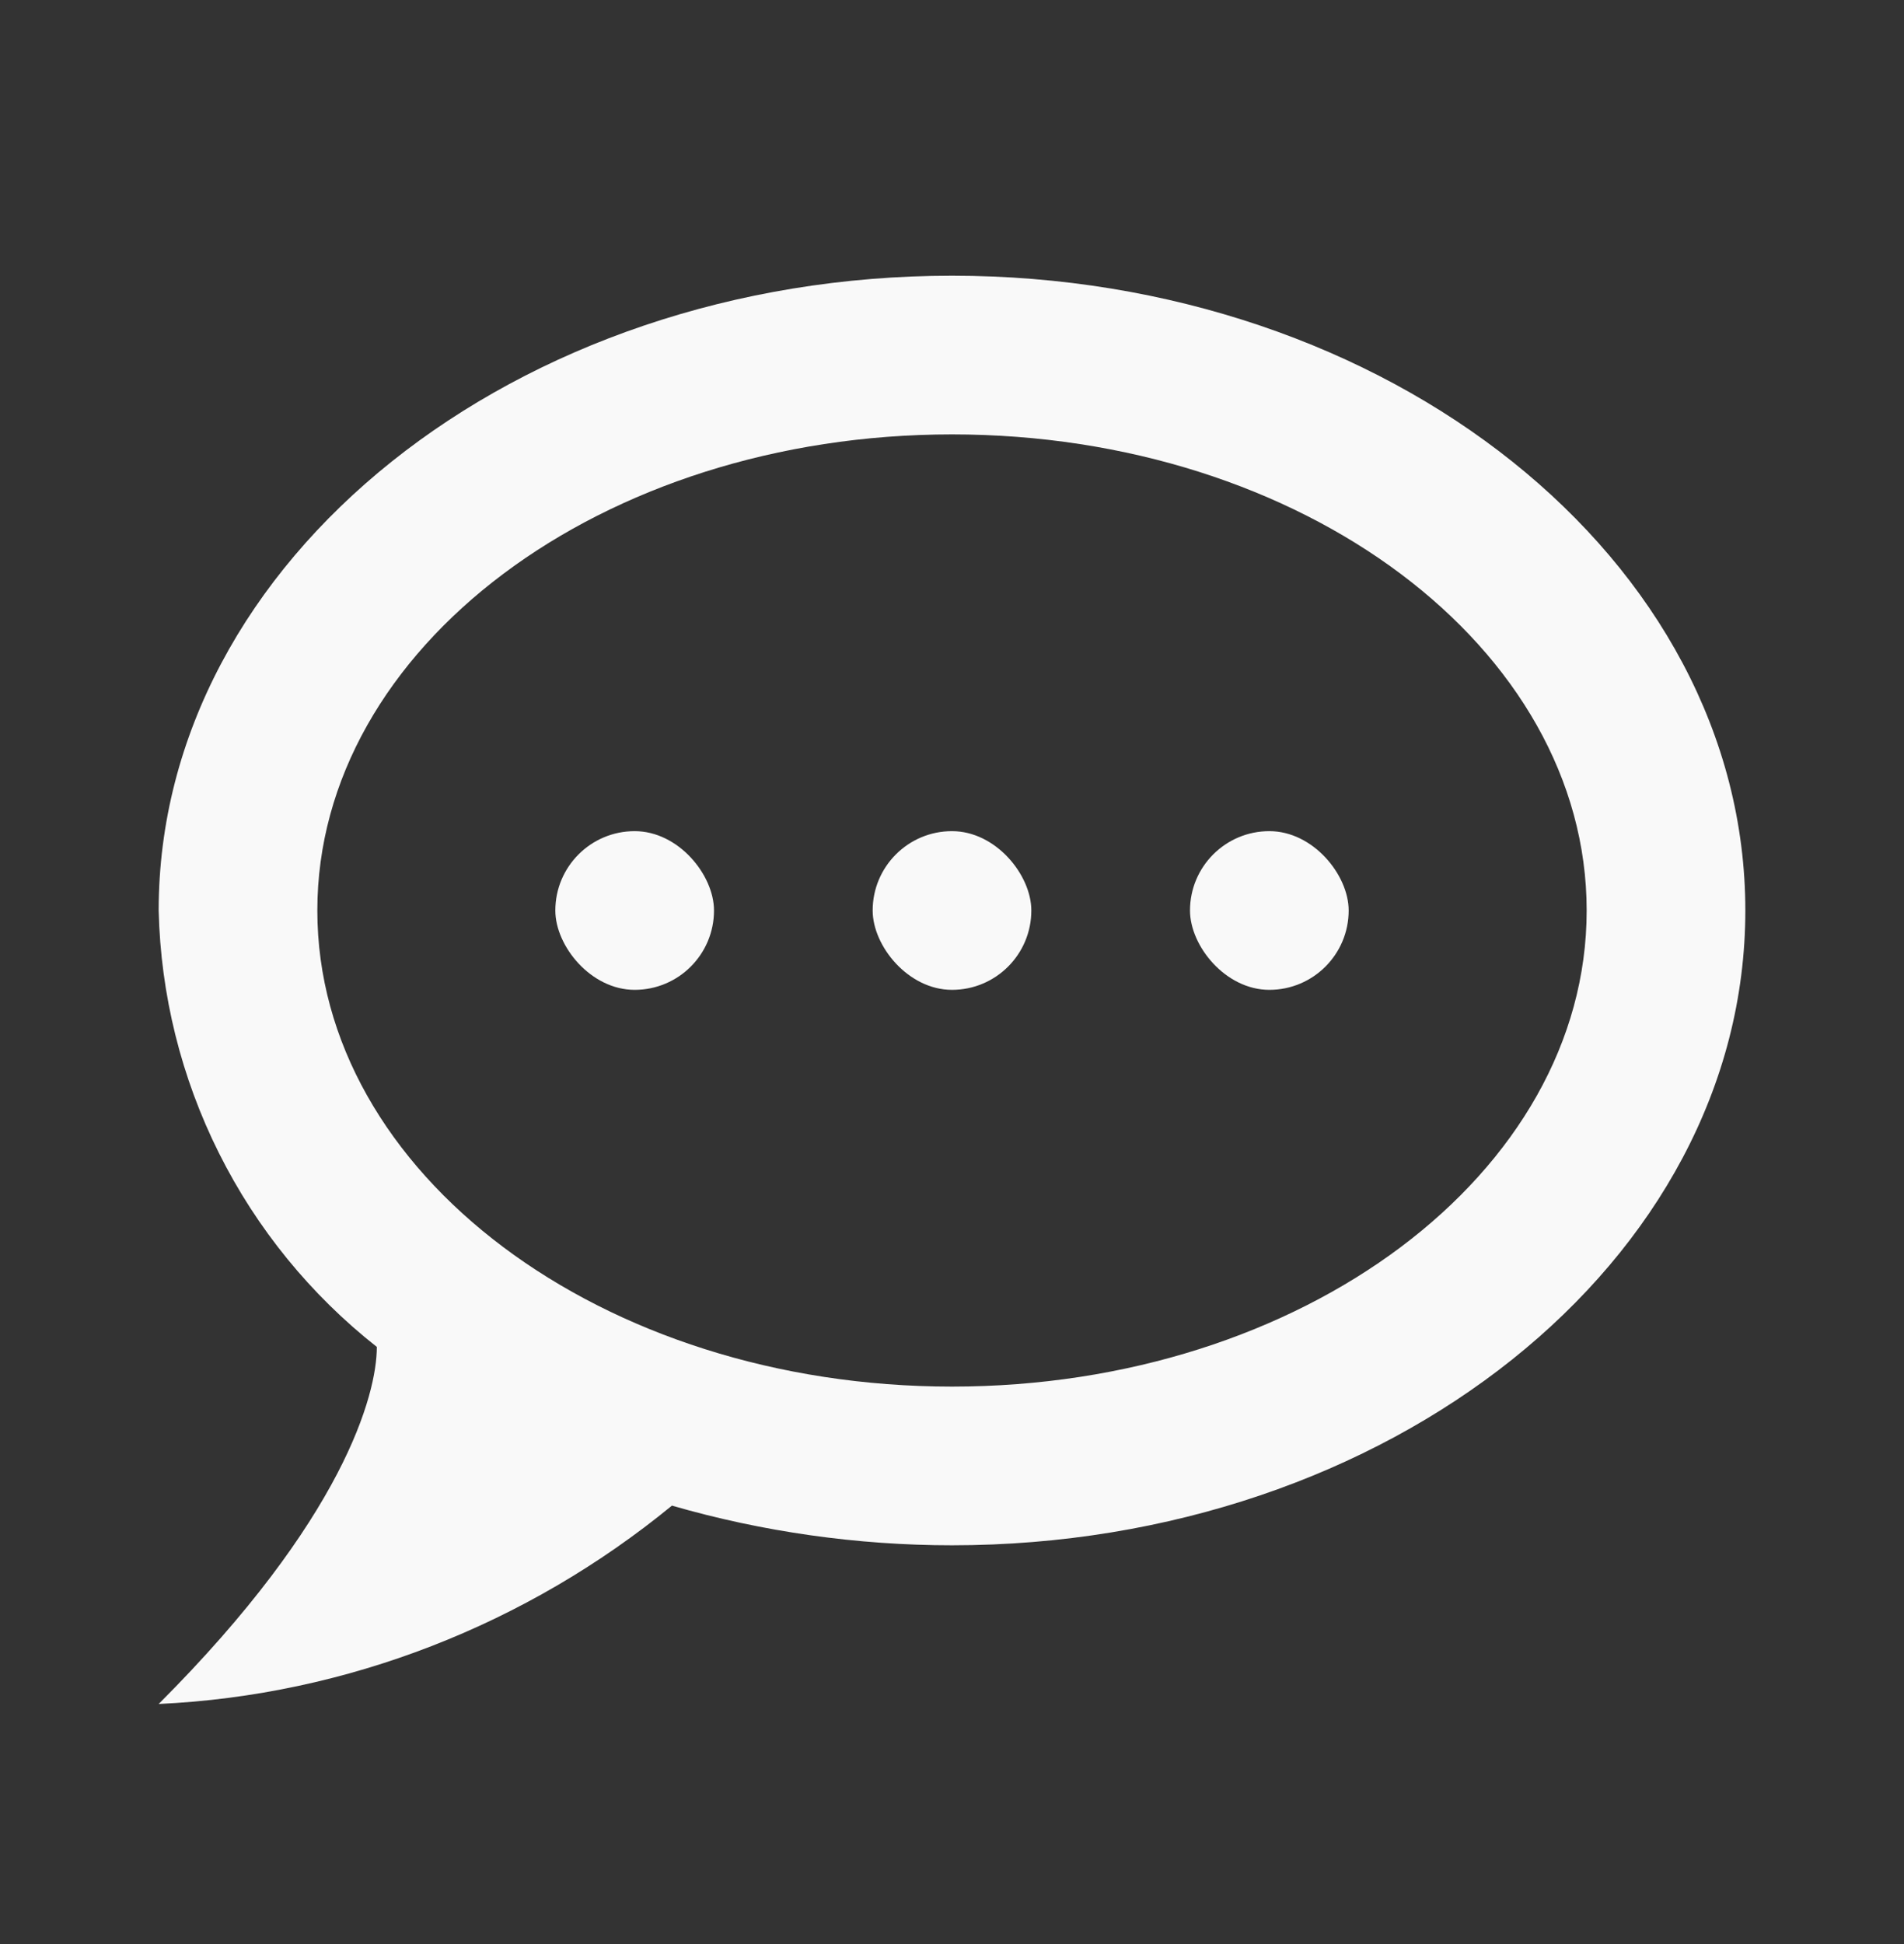 <svg width="48" height="49" viewBox="0 0 48 49" fill="none" xmlns="http://www.w3.org/2000/svg">
<rect x="0" y="0" width="48" height="49" fill="#333333" stroke="none"/>
<g id="mdi:chat-outline">
<path id="Vector" d="M24 6.949C13 6.949 4 14.109 4 22.949C4.05 25.075 4.569 27.163 5.52 29.064C6.471 30.966 7.83 32.634 9.5 33.949C9.5 35.149 8.66 38.289 4 42.949C8.74 42.729 13.28 40.949 16.94 37.949C19.22 38.609 21.62 38.949 24 38.949C35 38.949 44 31.789 44 22.949C44 14.109 35 6.949 24 6.949ZM24 34.949C15.16 34.949 8 29.569 8 22.949C8 16.329 15.16 10.949 24 10.949C32.84 10.949 40 16.329 40 22.949C40 29.569 32.84 34.949 24 34.949Z" fill="#F9F9F9"/>
<rect id="Rectangle 124" x="14" y="20.949" width="4" height="4" rx="2" fill="#F9F9F9"/>
<rect id="Rectangle 125" x="22" y="20.949" width="4" height="4" rx="2" fill="#F9F9F9"/>
<rect id="Rectangle 126" x="30" y="20.949" width="4" height="4" rx="2" fill="#F9F9F9"/>
</g>
</svg>
